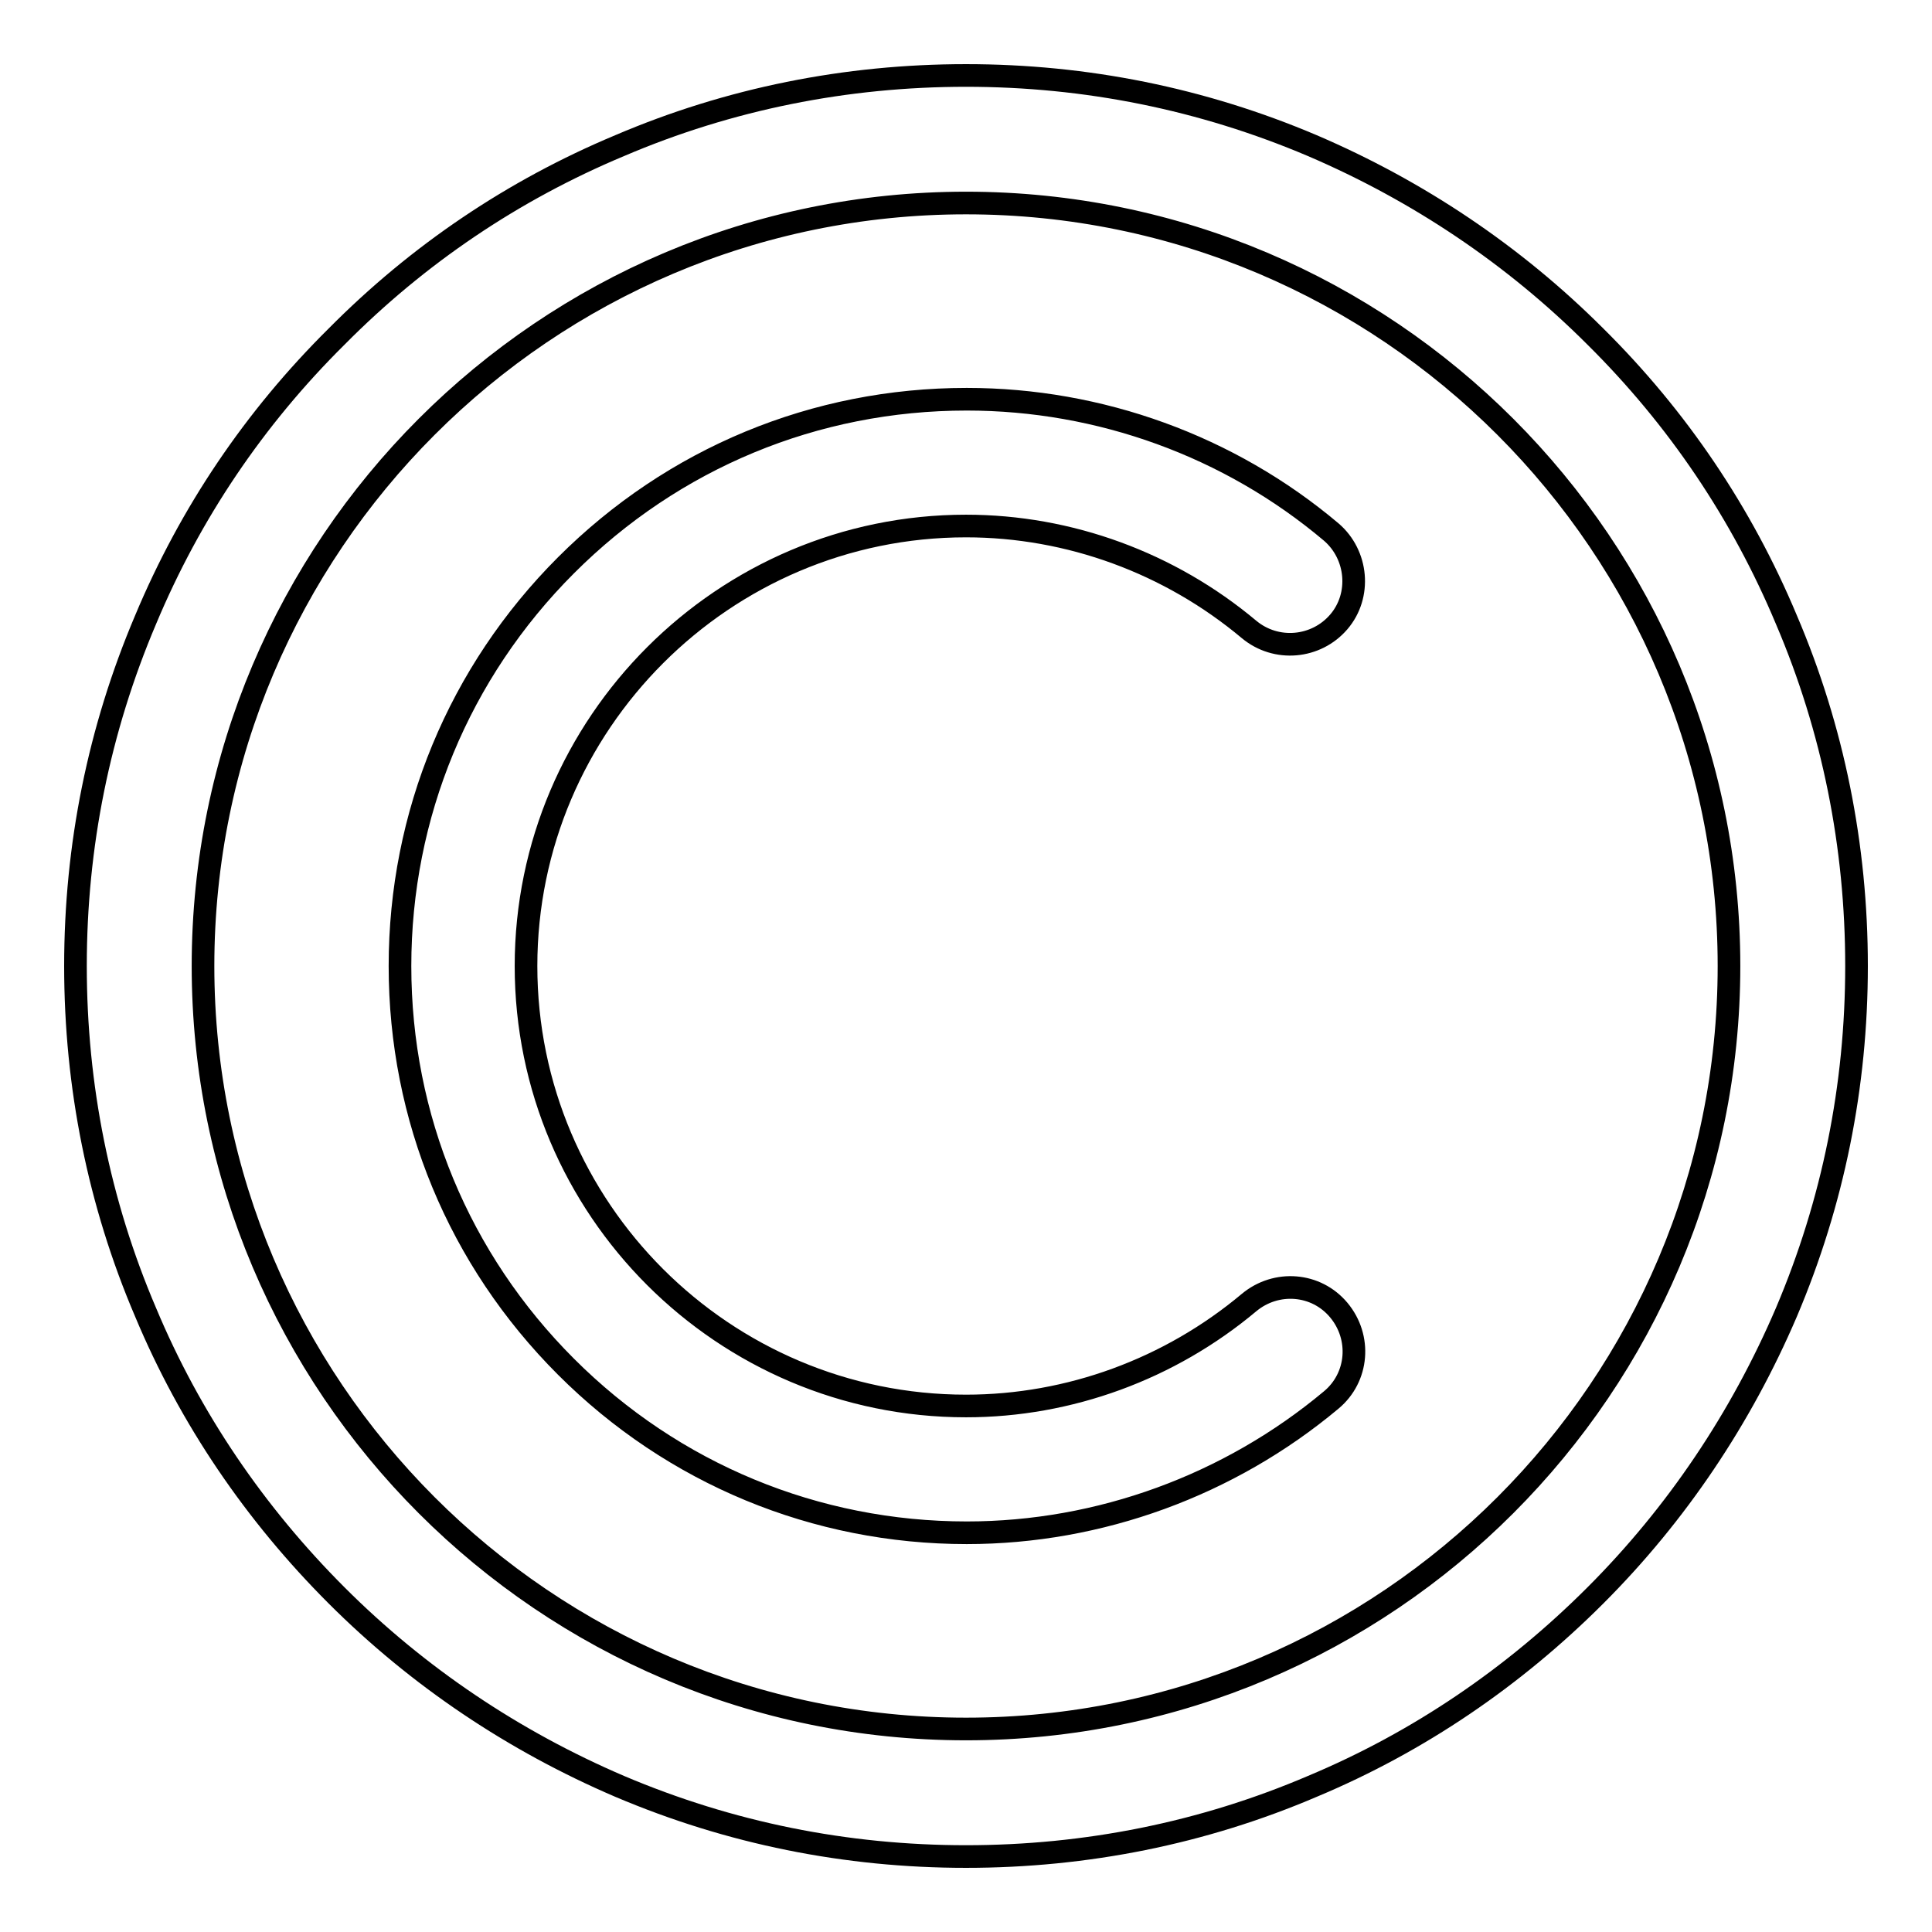<?xml version="1.0" encoding="utf-8"?>
<!-- Svg Vector Icons : http://www.onlinewebfonts.com/icon -->
<!DOCTYPE svg PUBLIC "-//W3C//DTD SVG 1.1//EN" "http://www.w3.org/Graphics/SVG/1.1/DTD/svg11.dtd">
<svg version="1.1" xmlns="http://www.w3.org/2000/svg" xmlns:xlink="http://www.w3.org/1999/xlink" x="0px" y="0px" viewBox="0 0 256 256" enable-background="new 0 0 256 256" xml:space="preserve">
<g> <path stroke-width="3" fill-opacity="0" stroke="#000000"  d="M236.7,82.1c-5.9-14.1-14.4-26.7-25.3-37.5c-10.8-10.8-23.5-19.3-37.5-25.3c-14.6-6.2-30-9.3-45.9-9.3 c-15.9,0-31.4,3.1-45.9,9.3C68,25.2,55.4,33.7,44.6,44.6C33.7,55.4,25.2,68,19.3,82.1c-6.2,14.6-9.3,30-9.3,45.9 c0,15.9,3.1,31.4,9.3,45.9c5.9,14.1,14.5,26.7,25.3,37.5c10.8,10.8,23.5,19.3,37.5,25.3c14.6,6.2,30,9.3,45.9,9.3 c15.9,0,31.4-3.1,45.9-9.3c14.1-5.9,26.7-14.5,37.5-25.3c10.8-10.8,19.3-23.5,25.3-37.5c6.2-14.6,9.3-30,9.3-45.9 C246,112.1,242.9,96.6,236.7,82.1L236.7,82.1z M128,229.1c-55.8,0-101.1-45.4-101.1-101.1S72.2,26.9,128,26.9 c55.8,0,101.1,45.4,101.1,101.1S183.8,229.1,128,229.1z M128,69.7c13.7,0,27,4.9,37.5,13.7c3.6,3,8.9,2.5,11.9-1s2.5-8.9-1-11.9 c-13.5-11.4-30.7-17.6-48.3-17.6c-20.1,0-38.9,7.8-53.1,22s-22,33.1-22,53.1c0,20.1,7.8,38.9,22,53.1s33.1,22,53.1,22 c17.6,0,34.8-6.3,48.3-17.6c3.6-3,4-8.3,1-11.9c-3-3.6-8.3-4-11.9-1c-10.5,8.8-23.8,13.7-37.5,13.7c-32.1,0-58.3-26.1-58.3-58.3 C69.7,95.9,95.9,69.7,128,69.7L128,69.7z"/></g>
</svg>